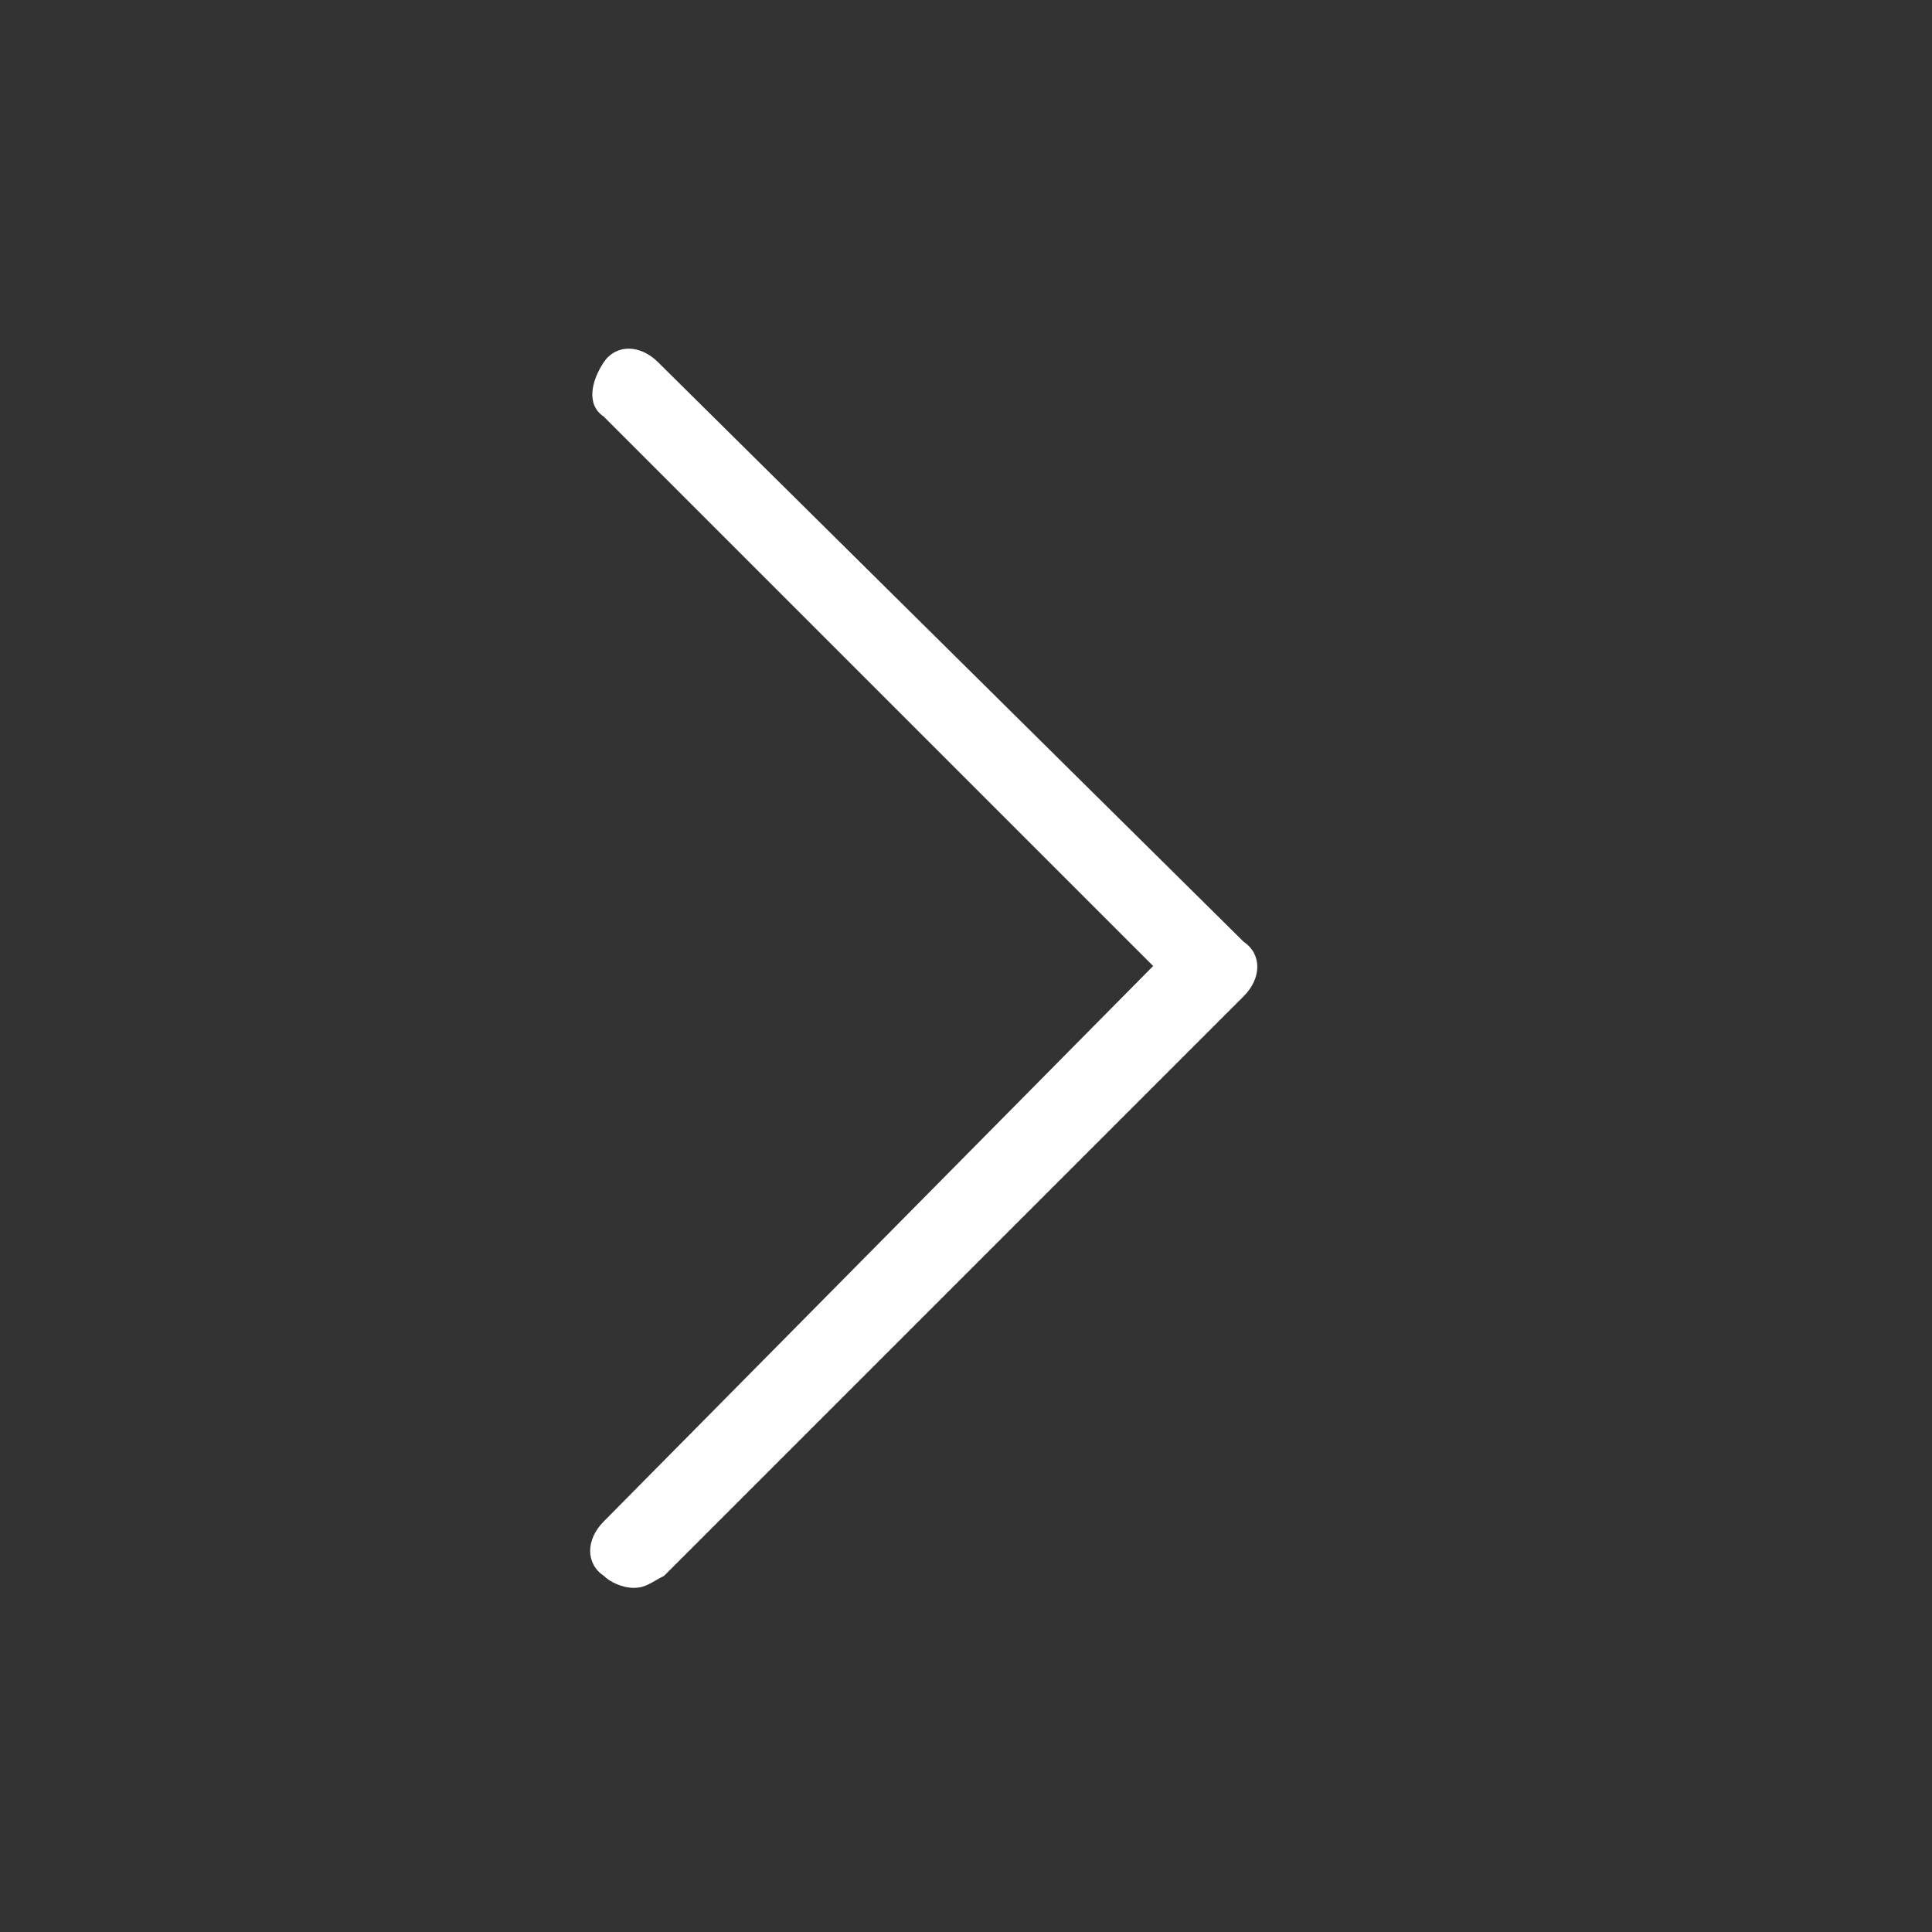 <?xml version="1.0" encoding="utf-8"?>
<!-- Generator: Adobe Illustrator 25.1.0, SVG Export Plug-In . SVG Version: 6.00 Build 0)  -->
<svg version="1.1" id="图层_1" xmlns="http://www.w3.org/2000/svg" xmlns:xlink="http://www.w3.org/1999/xlink" x="0px" y="0px"
	 viewBox="0 0 32 32" style="enable-background:new 0 0 32 32;" xml:space="preserve">
<rect x="0" y="0" width="32" height="32" fill="#333333" stroke="none"/>
<style type="text/css">
	.st0{fill:#FFFFFF;}
</style>
<path class="st0" d="M10,26.1c0.1,0.1,0.3,0.2,0.5,0.2s0.3-0.1,0.5-0.2l9.6-9.6c0.3-0.3,0.3-0.7,0-0.9L10.9,6
	c-0.3-0.3-0.7-0.3-0.9,0s-0.3,0.7,0,0.9l9.1,9.1L10,25.2C9.7,25.5,9.7,25.9,10,26.1z"/>
</svg>
